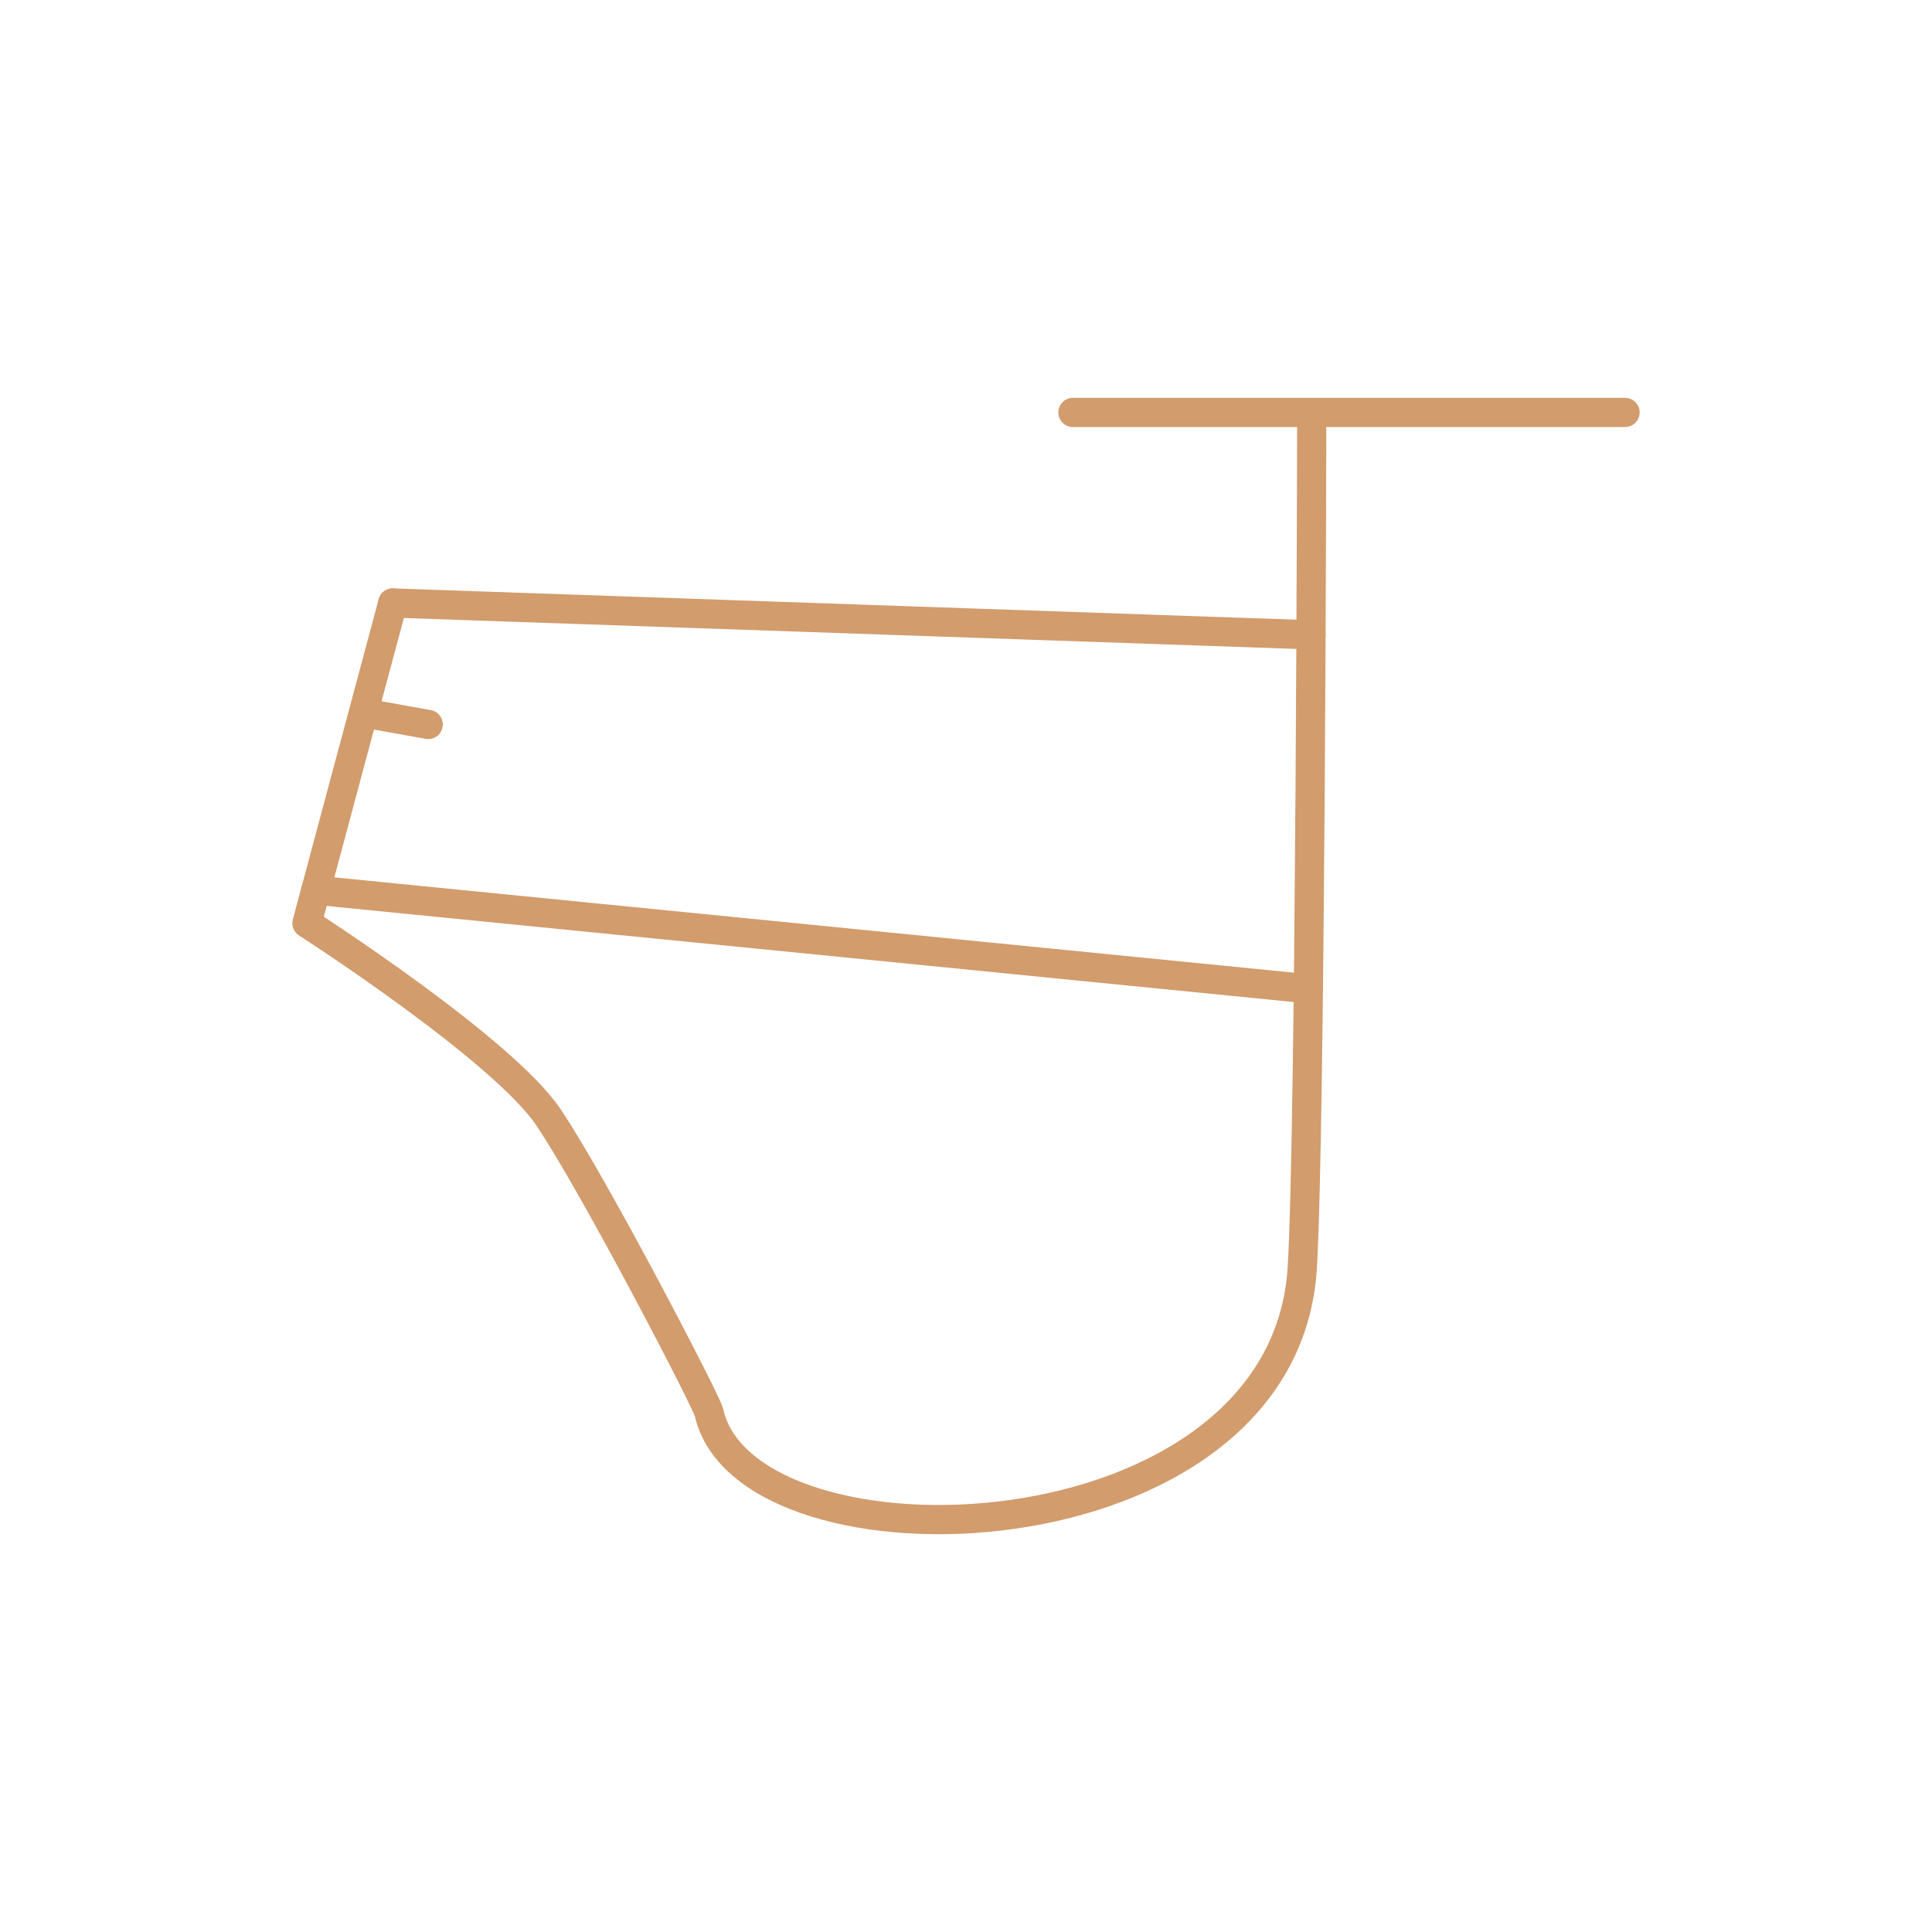 <?xml version="1.0" encoding="UTF-8"?> <!-- Creator: CorelDRAW 2019 (64-Bit) --> <svg xmlns="http://www.w3.org/2000/svg" xmlns:xlink="http://www.w3.org/1999/xlink" xml:space="preserve" width="11.667mm" height="11.667mm" style="shape-rendering:geometricPrecision; text-rendering:geometricPrecision; image-rendering:optimizeQuality; fill-rule:evenodd; clip-rule:evenodd" viewBox="0 0 1222.22 1222.22"> <defs> <style type="text/css"> <![CDATA[ .str0 {stroke:#D29C6D;stroke-width:18.48;stroke-linecap:round;stroke-linejoin:round;stroke-miterlimit:22.926} .fil1 {fill:none} .fil0 {fill:none;fill-rule:nonzero} ]]> </style> </defs> <g id="Слой_x0020_1">  <g id="_1025696512"> <g> <path class="fil0 str0" d="M248.47 381.46l-54.28 202.56c0,0 123.69,79.54 152.8,122.83 29.1,43.28 100,179.84 101.49,186.57 23.69,106.53 364.33,96.2 375.39,-91.8 5.23,-88.8 5.97,-540.32 5.97,-540.32"></path> <line class="fil0 str0" x1="829.37" y1="401.59" x2="248.47" y2="381.46"></line> <line class="fil0 str0" x1="233.56" y1="451.61" x2="270.88" y2="458.32"></line> <line class="fil0 str0" x1="199.79" y1="563.15" x2="827.71" y2="625.53"></line> <line class="fil0 str0" x1="1028.03" y1="260.91" x2="678.76" y2="260.91"></line> </g> <rect class="fil1" x="-0.01" y="-0.01" width="1222.22" height="1222.22"></rect> </g> </g> </svg> 